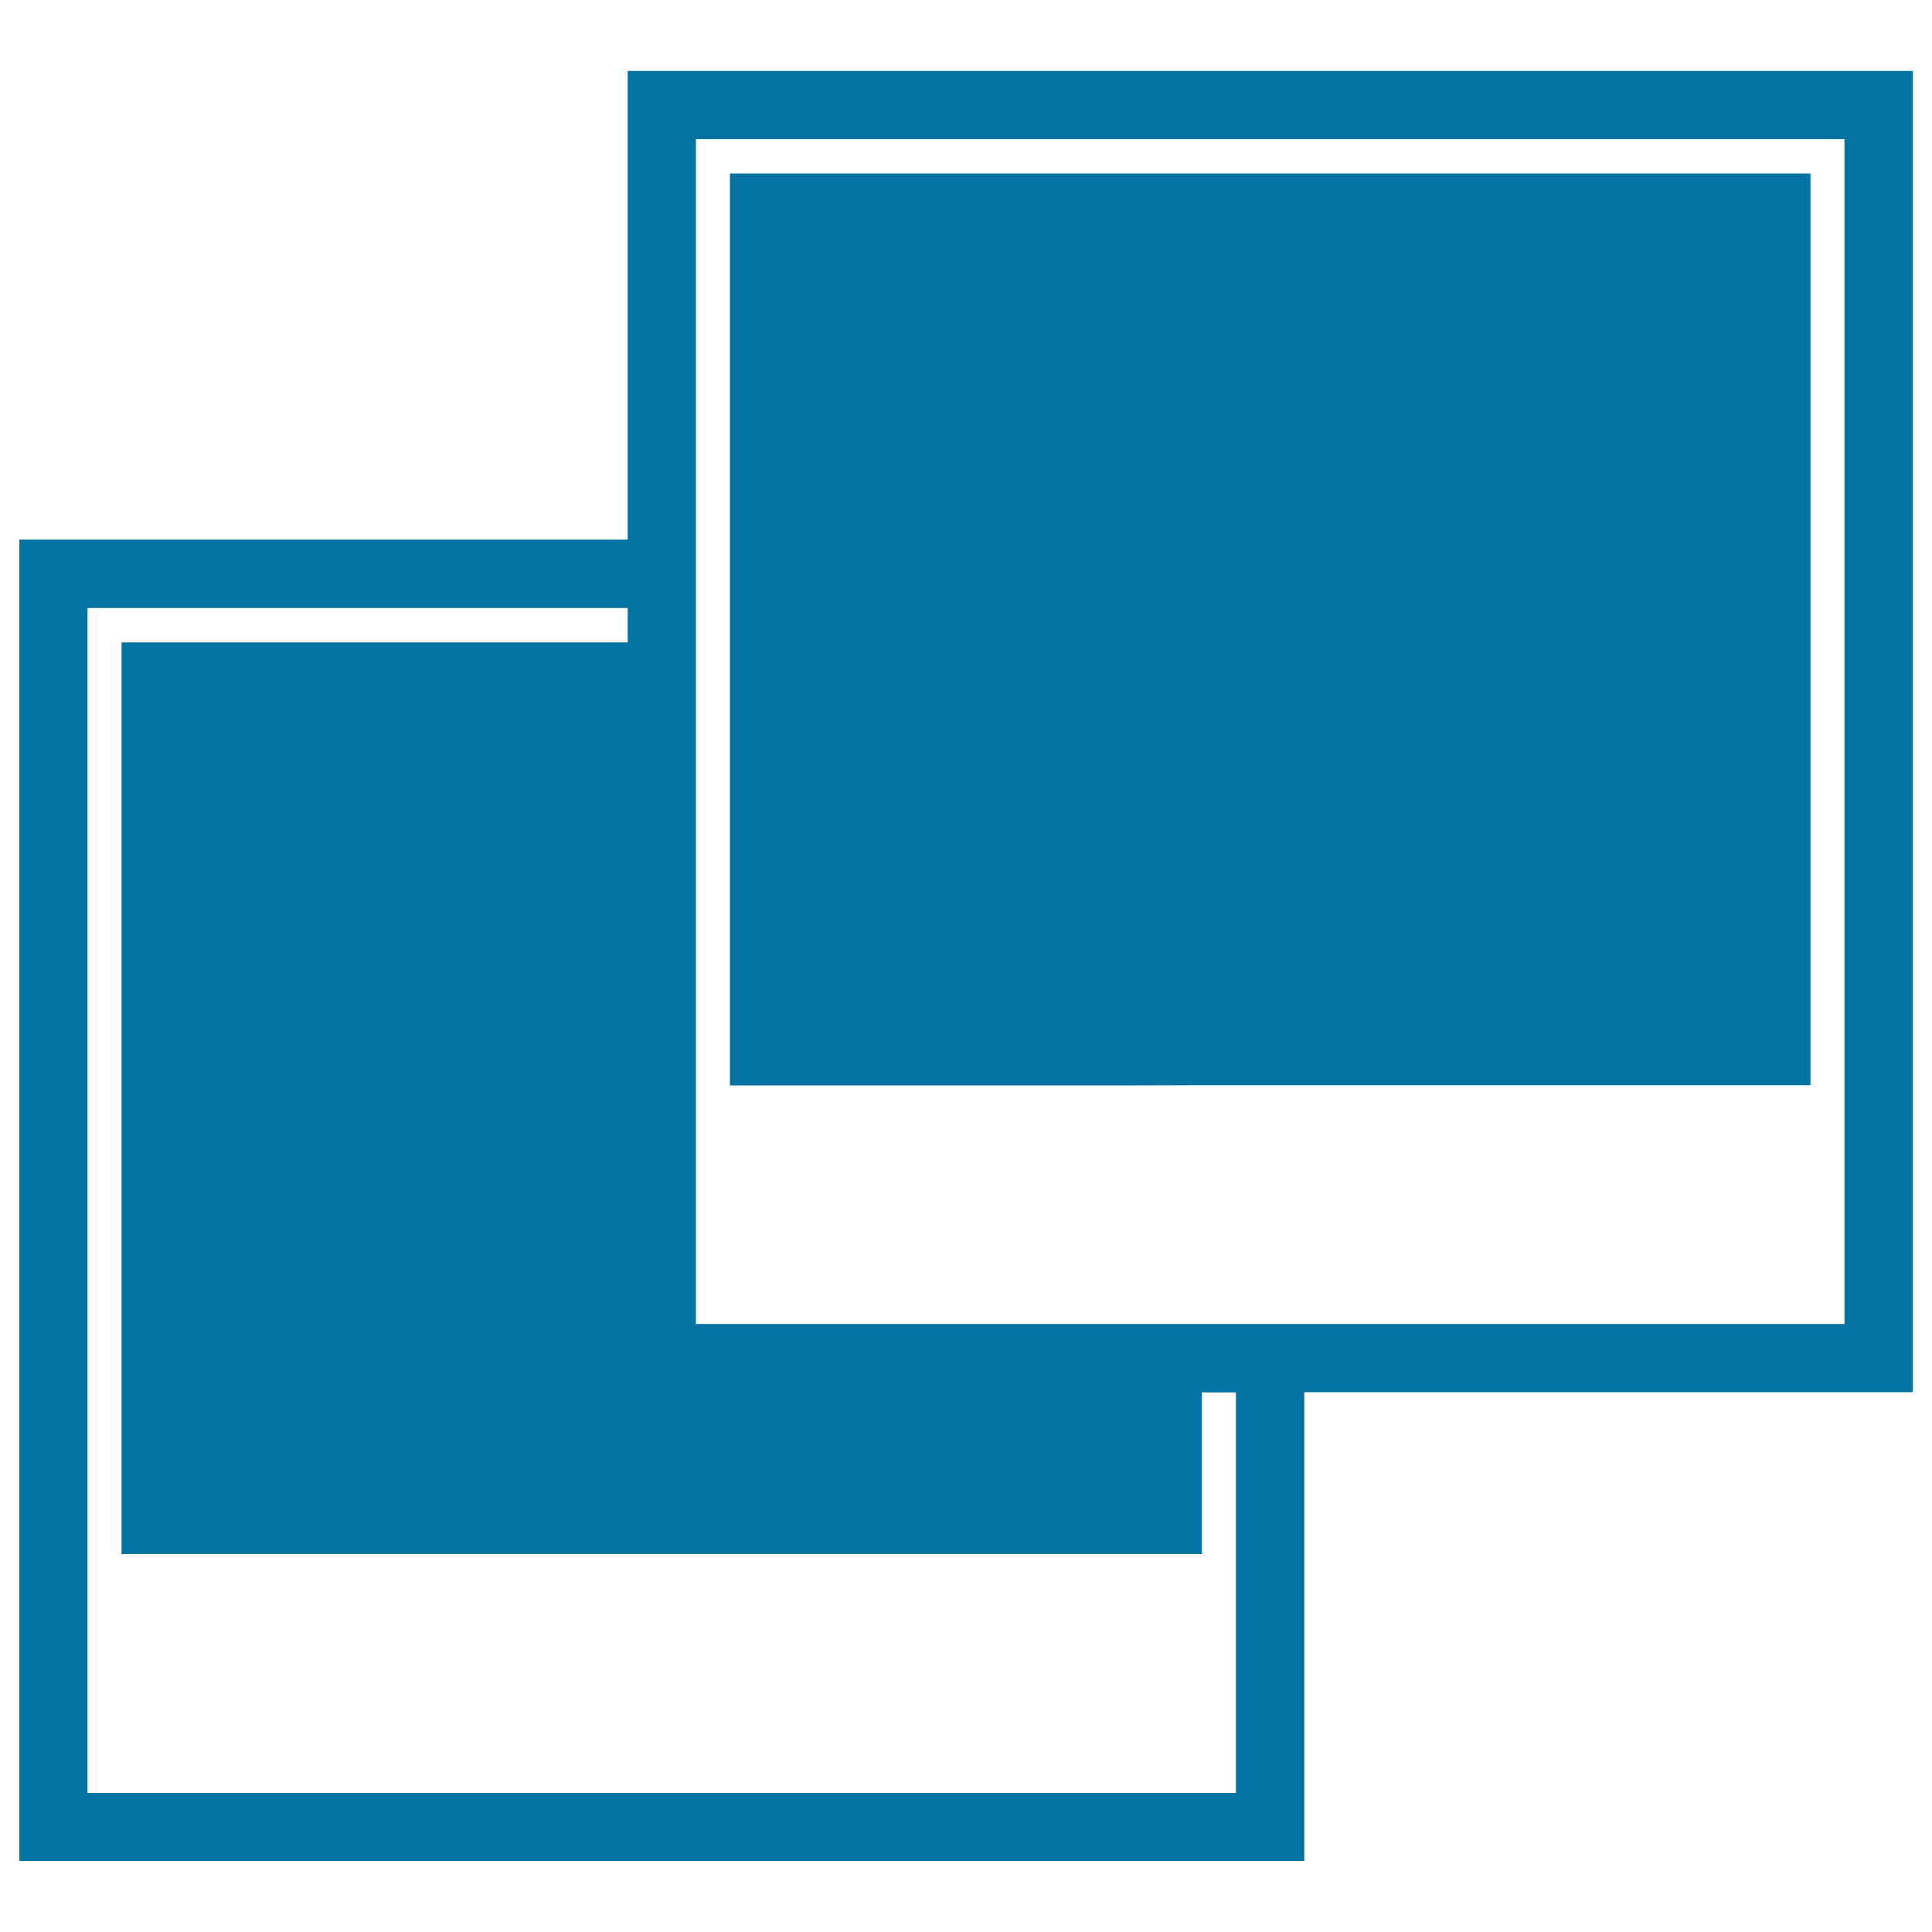 <svg xmlns="http://www.w3.org/2000/svg" viewBox="0 0 1000 1000" style="fill:#0273a2">
<title>Duplicate Photo SVG icon</title>
<g><g><path d="M324.9,36.7v242.6H10v683.9h665.1V720.6H990V36.7H324.9z M639.8,928H45.3V314.7h279.6v17.8h-262v471.9h559.2v-83.7h17.6V928z M954.7,685.3H675.1h-35.3h-17.6h-35.3H360.2V367.7v-35.3v-17.8v-35.3V72h594.5V685.3z"/><path d="M622.2,561.7h17.6h35.3h262V89.8H377.8v189.6v35.3v17.8v35.3v194h209L622.2,561.7L622.2,561.7z"/></g></g>
</svg>